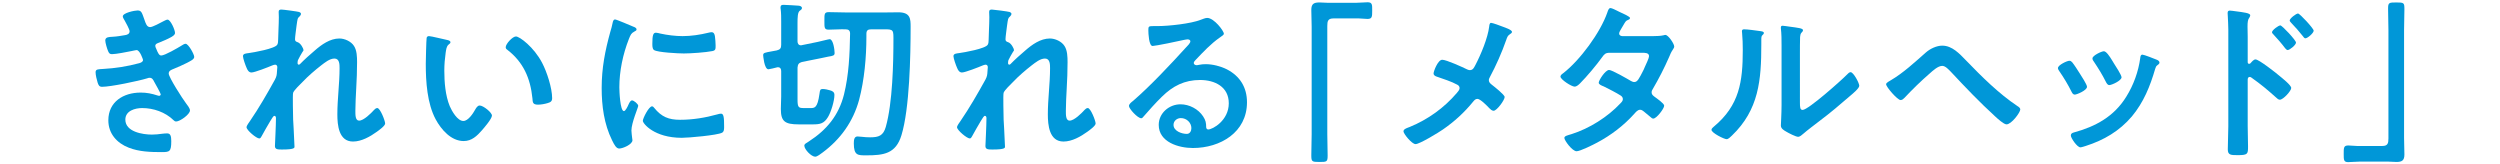 <?xml version="1.0" encoding="utf-8"?>
<!-- Generator: Adobe Illustrator 28.1.0, SVG Export Plug-In . SVG Version: 6.00 Build 0)  -->
<!DOCTYPE svg PUBLIC "-//W3C//DTD SVG 1.1//EN" "http://www.w3.org/Graphics/SVG/1.1/DTD/svg11.dtd">
<svg version="1.1" id="レイヤー_2" xmlns="http://www.w3.org/2000/svg" xmlns:xlink="http://www.w3.org/1999/xlink" x="0px"
	 y="0px" viewBox="0 0 441 29" style="enable-background:new 0 0 441 29;" xml:space="preserve">
<g>
	<path style="fill:#0097D8;" d="M25.472,3.461c0.239,0.689,0.42,1.32,1.02,1.32c0.42,0,1.86-0.78,2.311-1.021c0.21-0.09,0.539-0.3,0.749-0.3
		c0.54,0,1.32,1.83,1.32,2.34c0,0.359-0.36,0.54-0.63,0.72c-0.69,0.39-1.439,0.69-2.16,0.99c-0.3,0.12-0.689,0.21-0.689,0.601
		c0,0.149,0.09,0.329,0.149,0.449c0.33,0.84,0.54,1.23,0.9,1.23c0.63,0,2.939-1.351,3.569-1.74c0.181-0.12,0.511-0.33,0.721-0.33
		c0.51,0,1.529,1.859,1.529,2.311c0,0.449-0.659,0.719-1.26,1.049c-0.78,0.391-1.59,0.75-2.399,1.08
		c-0.36,0.15-0.84,0.301-0.84,0.811c0,0.66,2.489,4.529,3.029,5.22c0.24,0.329,0.72,0.899,0.72,1.29c0,0.689-1.77,1.949-2.43,1.949
		c-0.21,0-0.33-0.09-0.479-0.24c-1.44-1.409-3.54-2.129-5.521-2.129c-1.26,0-2.97,0.479-2.97,2.039c0,2.16,3.061,2.641,4.68,2.641
		c0.63,0,1.2-0.061,1.83-0.15c0.24-0.029,0.601-0.061,0.87-0.061c0.6,0,0.72,0.511,0.72,1.381c0,1.859-0.3,1.92-1.71,1.92
		c-1.949,0-3.96-0.061-5.789-0.78c-2.101-0.81-3.601-2.489-3.601-4.829c0-3.271,2.67-4.891,5.7-4.891c1.08,0,1.95,0.18,2.97,0.51
		c0.09,0.03,0.21,0.061,0.3,0.061c0.15,0,0.271-0.12,0.271-0.27c0-0.15-0.96-1.891-1.141-2.19c-0.18-0.36-0.359-0.72-0.81-0.72
		c-0.18,0-0.27,0.029-0.42,0.09c-1.56,0.48-6.45,1.5-7.979,1.5c-0.51,0-0.63-0.301-0.78-0.75c-0.15-0.48-0.36-1.32-0.36-1.83
		c0-0.57,0.54-0.51,1.32-0.57c2.16-0.119,4.29-0.449,6.39-1.02c0.3-0.09,0.66-0.24,0.66-0.57c0-0.06-0.54-1.74-1.14-1.74
		c-0.15,0-0.721,0.15-0.931,0.181c-0.75,0.149-2.699,0.54-3.42,0.54c-0.39,0-0.51-0.18-0.659-0.51
		c-0.181-0.391-0.511-1.5-0.511-1.92c0-0.631,0.78-0.601,1.2-0.631c0.99-0.06,1.38-0.149,2.311-0.299
		c0.39-0.061,0.779-0.211,0.779-0.691c0-0.299-0.66-1.529-0.84-1.829c-0.12-0.21-0.36-0.569-0.36-0.78c0-0.63,2.101-1.05,2.61-1.05
		C24.991,1.841,25.052,2.32,25.472,3.461z"/>
	<path style="fill:#0097D8;" d="M52.76,2.111c0.149,0.06,0.33,0.149,0.33,0.33c0,0.18-0.12,0.33-0.24,0.449c-0.39,0.33-0.36,0.42-0.54,1.65
		c-0.06,0.51-0.27,1.979-0.27,2.4c0,0.329,0.21,0.42,0.479,0.51c0.54,0.18,1.021,1.14,1.021,1.379c0,0.121-0.12,0.24-0.181,0.33
		c-0.149,0.211-0.72,1.26-0.81,1.471c-0.03,0.119-0.061,0.33-0.061,0.479s0.061,0.3,0.24,0.3c0.09,0,0.18-0.09,0.24-0.15
		c0.63-0.659,1.83-1.739,2.55-2.34c1.2-1.049,2.7-2.129,4.35-2.129c0.93,0,2.07,0.51,2.58,1.32c0.51,0.779,0.54,1.949,0.54,2.85
		c0,1.56-0.061,3.119-0.15,4.649c-0.06,1.29-0.149,2.64-0.149,3.899c0,0.721-0.03,1.771,0.66,1.771c0.81,0,2.1-1.29,2.64-1.89
		c0.149-0.15,0.33-0.33,0.569-0.33c0.511,0,1.381,2.25,1.381,2.729c0,0.42-1.11,1.2-1.44,1.44c-1.2,0.869-2.729,1.739-4.229,1.739
		c-2.521,0-2.76-2.909-2.76-4.8c0-2.699,0.39-5.43,0.39-8.129c0-0.66,0-1.711-0.9-1.711c-0.84,0-1.71,0.721-2.34,1.2
		c-1.08,0.841-2.34,1.92-3.27,2.91c-0.39,0.39-1.5,1.44-1.68,1.92c-0.12,0.39,0,4.05,0,4.739c0,0.181,0.06,1.08,0.09,1.59
		c0.06,1.23,0.149,2.851,0.149,3.181c0,0.21,0.03,0.51-2.189,0.51c-0.72,0-1.26,0-1.26-0.601c0-0.27,0.18-3.6,0.18-4.949
		c0-0.15-0.06-0.391-0.27-0.391s-0.42,0.451-0.721,0.9c-0.33,0.54-1.26,2.16-1.56,2.73c-0.09,0.18-0.21,0.359-0.39,0.359
		c-0.511,0-2.25-1.47-2.25-1.979c0-0.271,0.45-0.87,0.6-1.08c1.62-2.37,3.03-4.829,4.41-7.319c0.3-0.57,0.33-0.871,0.359-1.41
		c0-0.27,0.061-0.54,0.061-0.78c0-0.239-0.12-0.45-0.391-0.45c-0.149,0-0.39,0.09-0.539,0.15c-0.631,0.27-3.061,1.23-3.63,1.23
		c-0.48,0-0.721-0.451-0.87-0.84c-0.181-0.391-0.63-1.65-0.63-2.041c0-0.479,0.63-0.479,0.989-0.539c0.9-0.121,4.71-0.78,5.07-1.5
		c0.12-0.211,0.149-0.541,0.149-0.9c0-0.811,0.12-2.609,0.12-3.93c0-0.36-0.029-0.721-0.029-0.93c0-0.33,0.149-0.42,0.479-0.42
		S52.46,2.021,52.76,2.111z"/>
	<path style="fill:#0097D8;" d="M78.797,7.031c0.24,0.06,0.66,0.119,0.66,0.42c0,0.18-0.12,0.239-0.3,0.39c-0.42,0.329-0.45,0.93-0.54,1.44
		c-0.15,1.049-0.24,2.1-0.24,3.18c0,2.01,0.181,4.379,0.96,6.27c0.36,0.84,1.351,2.609,2.4,2.609c0.84,0,1.71-1.32,2.069-1.979
		c0.181-0.3,0.42-0.75,0.811-0.75c0.63,0,2.16,1.229,2.16,1.771c0,0.569-1.351,2.129-1.771,2.609c-0.87,0.99-1.8,1.89-3.21,1.89
		c-2.22,0-3.96-2.01-4.949-3.84c-1.5-2.819-1.74-6.6-1.74-9.78c0-0.479,0.09-4.289,0.15-4.559c0.029-0.24,0.21-0.33,0.42-0.33
		C76.067,6.371,78.287,6.941,78.797,7.031z M91.007,6.431c0.66,0,3.18,1.89,4.62,4.649c0.84,1.59,1.77,4.44,1.77,6.24
		c0,0.57-0.3,0.72-0.81,0.87c-0.48,0.149-1.17,0.271-1.681,0.271c-0.96,0-0.93-0.421-0.989-1.141c-0.36-3.51-1.591-6.359-4.44-8.55
		c-0.18-0.12-0.27-0.239-0.27-0.45C89.207,7.75,90.406,6.431,91.007,6.431z"/>
	<path style="fill:#0097D8;" d="M111.684,4.691c0.239,0.09,0.6,0.209,0.6,0.51c0,0.18-0.12,0.209-0.42,0.39c-0.51,0.271-0.63,0.54-0.93,1.29
		c-1.051,2.67-1.681,5.67-1.681,8.52c0,0.57,0.12,4.199,0.811,4.199c0.27,0,0.689-0.869,0.81-1.17c0.181-0.39,0.36-0.719,0.63-0.719
		c0.3,0,1.08,0.629,1.08,0.959c0,0.27-1.2,3-1.2,4.35c0,0.301,0.091,0.99,0.12,1.26c0.03,0.15,0.061,0.33,0.061,0.451
		c0,0.75-1.71,1.469-2.34,1.469c-0.511,0-0.87-0.659-1.261-1.469c-1.409-2.851-1.829-6.061-1.829-9.21c0-3.511,0.6-6.569,1.529-9.93
		c0.15-0.511,0.3-0.99,0.391-1.5c0.06-0.271,0.12-0.66,0.449-0.66C108.743,3.431,111.264,4.511,111.684,4.691z M115.403,19.03
		c1.29,1.59,2.55,2.1,4.56,2.1c2.25,0,4.439-0.36,6.6-0.96c0.15-0.06,0.45-0.119,0.63-0.119c0.48,0,0.54,0.719,0.54,2.25
		c0,0.359,0.03,0.899-0.359,1.109c-0.841,0.449-5.91,0.9-7.11,0.9c-4.859,0-6.869-2.521-6.869-3c0-0.42,1.05-2.551,1.619-2.551
		C115.193,18.76,115.313,18.91,115.403,19.03z M116.483,5.921c1.229,0.271,2.67,0.45,3.93,0.45c1.5,0,3.09-0.24,4.56-0.601
		c0.15-0.03,0.36-0.09,0.54-0.09c0.42,0,0.54,0.36,0.6,0.72c0.061,0.541,0.12,1.08,0.12,1.62c0,0.63,0,0.87-0.569,0.99
		c-1.2,0.239-3.78,0.42-5.04,0.42c-0.93,0-4.62-0.181-5.25-0.601c-0.33-0.209-0.3-0.84-0.3-1.17c0-1.439,0.149-1.89,0.63-1.89
		C115.913,5.771,116.243,5.861,116.483,5.921z"/>
	<path style="fill:#0097D8;" d="M144.254,7.391c0.33-0.061,1.92-0.48,2.1-0.48c0.63,0,0.87,1.891,0.87,2.43c0,0.451-0.24,0.511-1.17,0.66
		c-0.33,0.061-0.75,0.15-1.29,0.271l-3.3,0.66c-0.57,0.18-0.72,0.39-0.78,0.989v5.641c0,1.379,0.181,1.5,1.11,1.5h1.11
		c0.779,0,1.29,0.06,1.649-2.49c0.09-0.689,0.12-0.87,0.57-0.87c0.39,0,0.96,0.12,1.319,0.24c0.42,0.12,0.75,0.3,0.75,0.81
		c0,1.051-0.6,3.03-1.14,3.9c-0.689,1.14-1.38,1.289-2.64,1.289h-2.521c-2.459,0-3.149-0.539-3.149-2.729
		c0-0.749,0.06-1.47,0.06-2.19v-4.469c0-0.391-0.149-0.69-0.569-0.69c-0.09,0-0.15,0-0.21,0.03c-0.24,0.061-1.29,0.33-1.47,0.33
		c-0.75,0-0.931-2.43-0.931-2.49c0-0.42,0.271-0.449,1.59-0.689c0.24-0.03,0.511-0.09,0.811-0.15c0.6-0.15,0.779-0.391,0.779-0.99
		v-4.02c0-0.779,0-1.59-0.09-2.279c-0.029-0.091-0.029-0.211-0.029-0.301c0-0.39,0.239-0.449,0.539-0.449
		c0.421,0,2.25,0.119,2.67,0.149c0.24,0.03,0.57,0.12,0.57,0.42c0,0.239-0.21,0.33-0.39,0.479c-0.36,0.271-0.391,1.141-0.391,2.19
		v3.21c0,0.359,0.181,0.689,0.601,0.689c0.06,0,0.12,0,0.18-0.029L144.254,7.391z M149.144,5.171c-0.99-0.03-1.95,0.06-2.939,0.06
		c-0.811,0-0.78-0.33-0.78-1.56c0-1.2-0.03-1.53,0.78-1.53c1.109,0,2.22,0.061,3.3,0.061h6.21c0.93,0,1.829-0.03,2.76-0.03
		c2.13,0,2.159,1.17,2.159,2.55c0,5.07-0.18,14.459-1.619,19.139c-0.99,3.271-3.15,3.541-6.18,3.541
		c-1.471,0-2.221,0.06-2.221-2.101c0-0.601,0.061-1.229,0.66-1.229c0.18,0,0.57,0.029,0.75,0.06c0.42,0.06,1.021,0.091,1.47,0.091
		c1.5,0,2.311-0.271,2.76-1.83c1.2-4.26,1.351-11.221,1.351-15.72c0-1.649-0.181-1.5-2.43-1.5h-1.5c-0.601,0-0.84,0.21-0.84,0.81
		v0.48c0,3.629-0.36,7.649-1.29,11.159c-1.051,3.84-3.271,6.93-6.42,9.27c-0.33,0.24-0.96,0.75-1.32,0.75
		c-0.689,0-1.92-1.29-1.92-1.95c0-0.299,0.3-0.42,0.811-0.75c3.149-2.039,5.249-4.59,6.18-8.249c0.869-3.511,1.02-7.14,1.08-10.77
		C149.954,5.381,149.684,5.171,149.144,5.171z"/>
	<path style="fill:#0097D8;" d="M178.088,2.111c0.15,0.06,0.33,0.149,0.33,0.33c0,0.18-0.12,0.33-0.24,0.449
		c-0.39,0.33-0.359,0.42-0.539,1.65c-0.061,0.51-0.271,1.979-0.271,2.4c0,0.329,0.21,0.42,0.48,0.51c0.54,0.18,1.02,1.14,1.02,1.379
		c0,0.121-0.12,0.24-0.18,0.33c-0.15,0.211-0.721,1.26-0.811,1.471c-0.029,0.119-0.06,0.33-0.06,0.479s0.06,0.3,0.24,0.3
		c0.09,0,0.18-0.09,0.239-0.15c0.63-0.659,1.83-1.739,2.55-2.34c1.2-1.049,2.7-2.129,4.351-2.129c0.93,0,2.069,0.51,2.579,1.32
		c0.511,0.779,0.54,1.949,0.54,2.85c0,1.56-0.06,3.119-0.149,4.649c-0.061,1.29-0.15,2.64-0.15,3.899
		c0,0.721-0.029,1.771,0.66,1.771c0.81,0,2.1-1.29,2.64-1.89c0.15-0.15,0.33-0.33,0.57-0.33c0.51,0,1.38,2.25,1.38,2.729
		c0,0.42-1.11,1.2-1.439,1.44c-1.2,0.869-2.73,1.739-4.23,1.739c-2.52,0-2.76-2.909-2.76-4.8c0-2.699,0.39-5.43,0.39-8.129
		c0-0.66,0-1.711-0.899-1.711c-0.84,0-1.71,0.721-2.34,1.2c-1.08,0.841-2.34,1.92-3.271,2.91c-0.39,0.39-1.5,1.44-1.68,1.92
		c-0.12,0.39,0,4.05,0,4.739c0,0.181,0.061,1.08,0.09,1.59c0.061,1.23,0.15,2.851,0.15,3.181c0,0.21,0.03,0.51-2.19,0.51
		c-0.72,0-1.26,0-1.26-0.601c0-0.27,0.181-3.6,0.181-4.949c0-0.15-0.061-0.391-0.271-0.391s-0.42,0.451-0.72,0.9
		c-0.33,0.54-1.26,2.16-1.561,2.73c-0.09,0.18-0.21,0.359-0.39,0.359c-0.51,0-2.25-1.47-2.25-1.979c0-0.271,0.45-0.87,0.601-1.08
		c1.619-2.37,3.029-4.829,4.409-7.319c0.3-0.57,0.33-0.871,0.36-1.41c0-0.27,0.06-0.54,0.06-0.78c0-0.239-0.12-0.45-0.39-0.45
		c-0.15,0-0.39,0.09-0.54,0.15c-0.63,0.27-3.06,1.23-3.63,1.23c-0.479,0-0.72-0.451-0.87-0.84c-0.18-0.391-0.63-1.65-0.63-2.041
		c0-0.479,0.63-0.479,0.99-0.539c0.899-0.121,4.71-0.78,5.069-1.5c0.12-0.211,0.15-0.541,0.15-0.9c0-0.811,0.12-2.609,0.12-3.93
		c0-0.36-0.03-0.721-0.03-0.93c0-0.33,0.15-0.42,0.48-0.42C175.298,1.691,177.788,2.021,178.088,2.111z"/>
	<path style="fill:#0097D8;" d="M215.888,5.951c0,0.209-0.33,0.39-0.659,0.629c-1.681,1.17-2.94,2.551-4.351,4.021
		c-0.12,0.12-0.3,0.33-0.3,0.51c0,0.24,0.24,0.39,0.51,0.39c0.12,0,0.271-0.029,0.391-0.06c0.39-0.09,0.84-0.12,1.229-0.12
		c1.2,0,2.61,0.36,3.69,0.9c2.34,1.199,3.569,3.209,3.569,5.819c0,5.31-4.71,8.069-9.539,8.069c-2.49,0-6.03-1.02-6.03-4.079
		c0-2.07,1.83-3.63,3.84-3.63c1.56,0,3.15,0.84,3.99,2.13c0.449,0.69,0.54,1.14,0.54,1.92c0.029,0.21,0.12,0.39,0.359,0.39
		c0.78,0,3.63-1.59,3.63-4.619c0-2.91-2.46-4.11-5.069-4.11c-2.73,0-4.8,1.05-6.72,2.94c-1.17,1.14-2.25,2.369-3.33,3.6
		c-0.09,0.119-0.18,0.209-0.33,0.209c-0.63,0-2.16-1.68-2.16-2.159c0-0.36,0.45-0.69,0.721-0.899c3.09-2.67,6.569-6.391,9.329-9.42
		c0.24-0.24,0.78-0.78,0.78-1.08c0-0.27-0.271-0.359-0.51-0.359c-0.15,0-0.54,0.09-0.721,0.119c-0.72,0.18-4.949,1.051-5.43,1.051
		c-0.66,0-0.75-2.25-0.75-2.761c0-0.69,0.03-0.75,0.931-0.75h0.72c1.92,0,5.85-0.42,7.59-1.11c0.33-0.119,0.81-0.33,1.14-0.33
		C214.148,3.16,215.888,5.441,215.888,5.951z M208.299,20.83c-0.66,0-1.29,0.48-1.29,1.2c0,1.079,1.439,1.59,2.34,1.59
		c0.569,0,0.81-0.54,0.81-1.021C210.158,21.67,209.349,20.83,208.299,20.83z"/>
	<path style="fill:#0097D8;" d="M239.294,0.49c0.69,0,1.351-0.09,1.95-0.09c0.84,0,0.81,0.451,0.81,1.44c0,1.11,0,1.5-0.84,1.5
		c-0.51,0-1.02-0.09-1.5-0.09h-4.499c-0.96,0-1.08,0.479-1.08,1.319V23.68c0,1.23,0.06,2.49,0.06,3.721
		c0,1.139-0.12,1.17-1.439,1.17c-1.351,0-1.44-0.061-1.44-1.201c0-1.229,0.061-2.459,0.061-3.689V4.691
		c0-0.99-0.061-1.951-0.061-2.94c0-1.05,0.42-1.319,1.44-1.319c0.449,0,0.93,0.059,1.409,0.059H239.294z"/>
	<path style="fill:#0097D8;" d="M260.262,11.471c0.96-1.83,2.189-4.77,2.43-6.779c0.029-0.24,0.06-0.66,0.33-0.66
		c0.27,0,1.649,0.51,2.1,0.689c0.57,0.21,1.59,0.57,1.59,0.9c0,0.18-0.18,0.3-0.33,0.39c-0.45,0.3-0.51,0.54-0.689,1.05
		c-0.75,2.16-1.801,4.529-2.88,6.54c-0.091,0.18-0.181,0.329-0.181,0.54c0,0.39,0.271,0.6,0.57,0.84c0.39,0.3,2.22,1.74,2.22,2.13
		c0,0.54-1.38,2.43-1.95,2.43c-0.3,0-0.569-0.271-0.75-0.45c-0.39-0.42-1.59-1.649-2.1-1.649c-0.359,0-0.54,0.239-0.75,0.479
		c-1.56,1.92-3.3,3.51-5.34,4.92c-0.72,0.51-4.109,2.58-4.829,2.58c-0.66,0-2.13-1.83-2.13-2.25c0-0.359,0.479-0.54,0.869-0.689
		c0.09-0.03,0.181-0.061,0.24-0.09c3.21-1.32,6.06-3.36,8.31-6c0.181-0.211,0.48-0.541,0.48-0.84c0-0.271-0.15-0.48-0.391-0.601
		c-1.02-0.569-2.46-1.021-3.569-1.409c-0.3-0.091-0.63-0.24-0.63-0.601c0-0.33,0.75-2.399,1.529-2.399
		c0.721,0,3.63,1.319,4.41,1.709c0.18,0.061,0.271,0.121,0.45,0.121C259.871,12.371,260.021,11.891,260.262,11.471z"/>
	<path style="fill:#0097D8;" d="M291.643,6.371c0.6,0,1.32-0.03,1.83-0.15c0.09-0.029,0.21-0.061,0.3-0.061c0.51,0,1.56,1.561,1.56,2.041
		c0,0.18-0.09,0.299-0.18,0.449c-0.36,0.54-0.51,0.87-0.75,1.471c-0.84,1.92-1.8,3.779-2.85,5.579c-0.12,0.181-0.21,0.36-0.21,0.601
		c0,0.39,0.27,0.569,0.54,0.779c0.359,0.27,1.68,1.17,1.68,1.561c0,0.51-1.35,2.279-1.92,2.279c-0.18,0-0.33-0.119-0.45-0.24
		c-0.42-0.359-0.81-0.66-1.229-1.02c-0.181-0.15-0.391-0.3-0.66-0.3c-0.42,0-0.75,0.42-1.021,0.72
		c-1.859,2.07-4.109,3.779-6.539,5.07c-0.66,0.359-3,1.529-3.63,1.529c-0.78,0-2.16-1.92-2.16-2.34c0-0.359,0.51-0.449,1.29-0.689
		c3.12-0.99,6.33-3,8.579-5.4c0.21-0.21,0.45-0.449,0.45-0.75c0-0.3-0.149-0.48-0.359-0.63c-0.69-0.45-2.25-1.26-3-1.62
		c-0.3-0.119-0.9-0.33-0.9-0.66c0-0.42,1.17-2.25,1.83-2.25c0.51,0,3.27,1.59,3.87,1.951c0.18,0.09,0.359,0.18,0.569,0.18
		c0.57,0,0.841-0.57,1.65-2.16c0.03-0.09,0.09-0.24,0.18-0.42c0.3-0.631,0.78-1.68,0.78-1.98c0-0.629-0.78-0.6-1.23-0.6h-5.729
		c-0.72,0-0.93,0.24-1.319,0.779c-0.99,1.381-2.7,3.42-3.9,4.621c-0.24,0.239-0.6,0.569-0.96,0.569c-0.54,0-2.49-1.26-2.49-1.771
		c0-0.239,0.271-0.449,0.45-0.569c3-2.31,6.6-7.2,7.83-10.77c0.09-0.24,0.21-0.75,0.54-0.75c0.239,0,0.84,0.3,1.68,0.72
		c0.27,0.12,1.77,0.78,1.77,1.02c0,0.181-0.149,0.271-0.3,0.33c-0.45,0.181-0.479,0.271-0.899,0.99
		c-0.12,0.211-0.271,0.48-0.48,0.811c-0.09,0.18-0.24,0.42-0.24,0.63c0,0.3,0.271,0.42,0.54,0.45H291.643z"/>
	<path style="fill:#0097D8;" d="M310.396,5.471c0.36,0.061,0.75,0.061,0.75,0.359c0,0.15-0.18,0.301-0.3,0.42
		c-0.181,0.181-0.15,0.691-0.15,0.961v0.66c0,6.209-0.42,11.489-5.189,16.049c-0.24,0.21-0.601,0.63-0.931,0.63
		c-0.449,0-2.67-1.11-2.67-1.649c0-0.211,0.24-0.42,0.391-0.541c4.56-3.779,5.13-7.979,5.13-13.559c0-0.9-0.03-2.1-0.12-2.971
		c0-0.09-0.03-0.239-0.03-0.33c0-0.27,0.18-0.329,0.39-0.329C308.236,5.171,309.767,5.381,310.396,5.471z M317.506,18.01
		c0,0.93,0.03,1.381,0.48,1.381c0.989,0,6.899-5.28,7.859-6.27c0.15-0.15,0.36-0.391,0.6-0.391c0.511,0,1.53,1.92,1.53,2.4
		c0,0.449-1.17,1.41-1.56,1.739c-1.8,1.56-3.601,3.09-5.49,4.5c-0.81,0.63-2.1,1.59-2.819,2.22c-0.271,0.21-0.57,0.54-0.931,0.54
		c-0.39,0-1.68-0.659-2.069-0.899c-0.42-0.24-0.96-0.541-0.96-1.08c0-0.211,0.12-2.16,0.12-3.6v-10.5c0-1.02,0-2.04-0.12-3.061
		V4.841c0-0.21,0.12-0.3,0.3-0.3s0.93,0.119,1.17,0.15c1.56,0.209,2.43,0.299,2.43,0.629c0,0.211-0.12,0.271-0.24,0.42
		c-0.21,0.211-0.239,0.48-0.27,0.78c-0.03,0.69-0.03,2.19-0.03,2.94V18.01z"/>
	<path style="fill:#0097D8;" d="M346.809,10.66c2.79,2.881,5.73,5.82,9.09,8.07c0.21,0.119,0.48,0.33,0.48,0.57
		c0,0.539-1.561,2.639-2.431,2.639c-0.479,0-1.59-1.02-2.01-1.409c-2.729-2.49-5.279-5.16-7.8-7.86
		c-0.39-0.39-0.96-1.049-1.529-1.049c-0.75,0-1.68,0.869-2.22,1.35c-1.561,1.35-3.03,2.789-4.44,4.289
		c-0.18,0.181-0.39,0.391-0.689,0.391c-0.54,0-2.55-2.311-2.55-2.79c0-0.271,0.6-0.569,0.81-0.69c2.25-1.319,4.26-3.209,6.21-4.92
		c0.75-0.659,1.89-1.199,2.88-1.199C344.379,8.051,345.669,9.49,346.809,10.66z"/>
	<path style="fill:#0097D8;" d="M365.539,10.99c0.33,0.391,1.021,1.471,1.32,1.95c0.27,0.42,1.29,1.979,1.29,2.37c0,0.63-1.8,1.38-2.16,1.38
		c-0.3,0-0.45-0.271-0.57-0.511c-0.63-1.26-1.35-2.459-2.159-3.629c-0.091-0.15-0.24-0.33-0.24-0.541c0-0.539,1.62-1.289,2.01-1.289
		C365.27,10.721,365.39,10.84,365.539,10.99z M380.389,10.511c0.24,0.09,0.54,0.239,0.54,0.54c0,0.209-0.21,0.33-0.36,0.449
		c-0.24,0.181-0.27,0.271-0.39,0.631c-0.9,3.09-2.04,5.909-4.11,8.399c-2.189,2.579-4.949,4.2-8.159,5.22
		c-0.21,0.061-0.72,0.24-0.93,0.24c-0.57,0-1.681-1.65-1.681-2.07c0-0.33,0.181-0.449,0.48-0.54c3.87-1.05,7.14-2.819,9.3-6.329
		c1.29-2.07,2.13-4.41,2.46-6.811c0.029-0.27,0.06-0.6,0.39-0.6C378.198,9.641,380.028,10.36,380.389,10.511z M372.889,11.17
		c0.271,0.42,1.351,2.07,1.351,2.461c0,0.6-1.74,1.379-2.16,1.379c-0.3,0-0.48-0.33-0.601-0.569c-0.63-1.261-1.319-2.37-2.1-3.54
		c-0.12-0.15-0.27-0.359-0.27-0.6c0-0.51,1.619-1.26,2.01-1.26c0.42,0,0.99,0.84,1.5,1.68L372.889,11.17z"/>
	<path style="fill:#0097D8;" d="M397.873,10.48c0.6,0,3.6,2.37,4.2,2.88c0.42,0.36,2.1,1.649,2.1,2.16c0,0.51-1.41,2.069-2.01,2.069
		c-0.24,0-0.48-0.209-0.66-0.39c-1.62-1.44-2.58-2.25-4.35-3.51c-0.09-0.06-0.18-0.12-0.3-0.12c-0.271,0-0.36,0.24-0.36,0.48v8.189
		c0,1.199,0.06,2.369,0.06,3.57c0,1.379-0.029,1.559-1.859,1.559c-1.2,0-1.71-0.029-1.71-1.02c0-1.35,0.09-2.699,0.09-4.049v-17.1
		c0-0.78-0.06-1.59-0.09-2.34c0-0.15-0.03-0.42-0.03-0.541c0-0.299,0.09-0.449,0.391-0.449c0.18,0,0.81,0.09,1.02,0.119
		c1.35,0.181,2.58,0.301,2.58,0.721c0,0.12-0.09,0.3-0.15,0.391c-0.27,0.329-0.33,0.779-0.33,1.59c0,0.449,0.03,1.02,0.03,1.77v4.5
		c0,0.24,0.15,0.299,0.24,0.299c0.12,0,0.18-0.029,0.27-0.119C397.213,10.9,397.543,10.48,397.873,10.48z M405.013,7.511
		c0,0.42-1.109,1.319-1.47,1.319c-0.18,0-0.33-0.209-0.45-0.33c-0.63-0.84-1.319-1.619-2.04-2.399
		c-0.149-0.149-0.27-0.271-0.27-0.42c0-0.36,1.14-1.2,1.47-1.2C402.553,4.48,405.013,7.091,405.013,7.511z M408.133,5.41
		c0,0.42-1.08,1.351-1.47,1.351c-0.181,0-0.33-0.24-0.42-0.36c-0.63-0.81-1.38-1.649-2.07-2.369c-0.12-0.15-0.27-0.271-0.27-0.42
		c0-0.36,1.14-1.23,1.47-1.23C405.673,2.381,408.133,5.021,408.133,5.41z"/>
	<path style="fill:#0097D8;" d="M416.189,28.51c-0.72,0-1.38,0.09-1.98,0.09c-0.779,0-0.779-0.42-0.779-1.38c0-1.14-0.03-1.56,0.81-1.56
		c0.51,0,1.021,0.09,1.53,0.09h4.47c0.96,0,1.08-0.48,1.08-1.32V5.32c0-1.26-0.061-2.52-0.061-3.779c0-1.08,0.15-1.109,1.44-1.109
		c1.38,0,1.439,0.059,1.439,1.199c0,1.23-0.06,2.46-0.06,3.689v18.99c0,0.989,0.06,1.949,0.06,2.939c0,1.05-0.42,1.32-1.409,1.32
		c-0.48,0-0.96-0.061-1.41-0.061H416.189z"/>
</g>
<g>
</g>
<g>
</g>
<g>
</g>
<g>
</g>
<g>
</g>
</svg>
